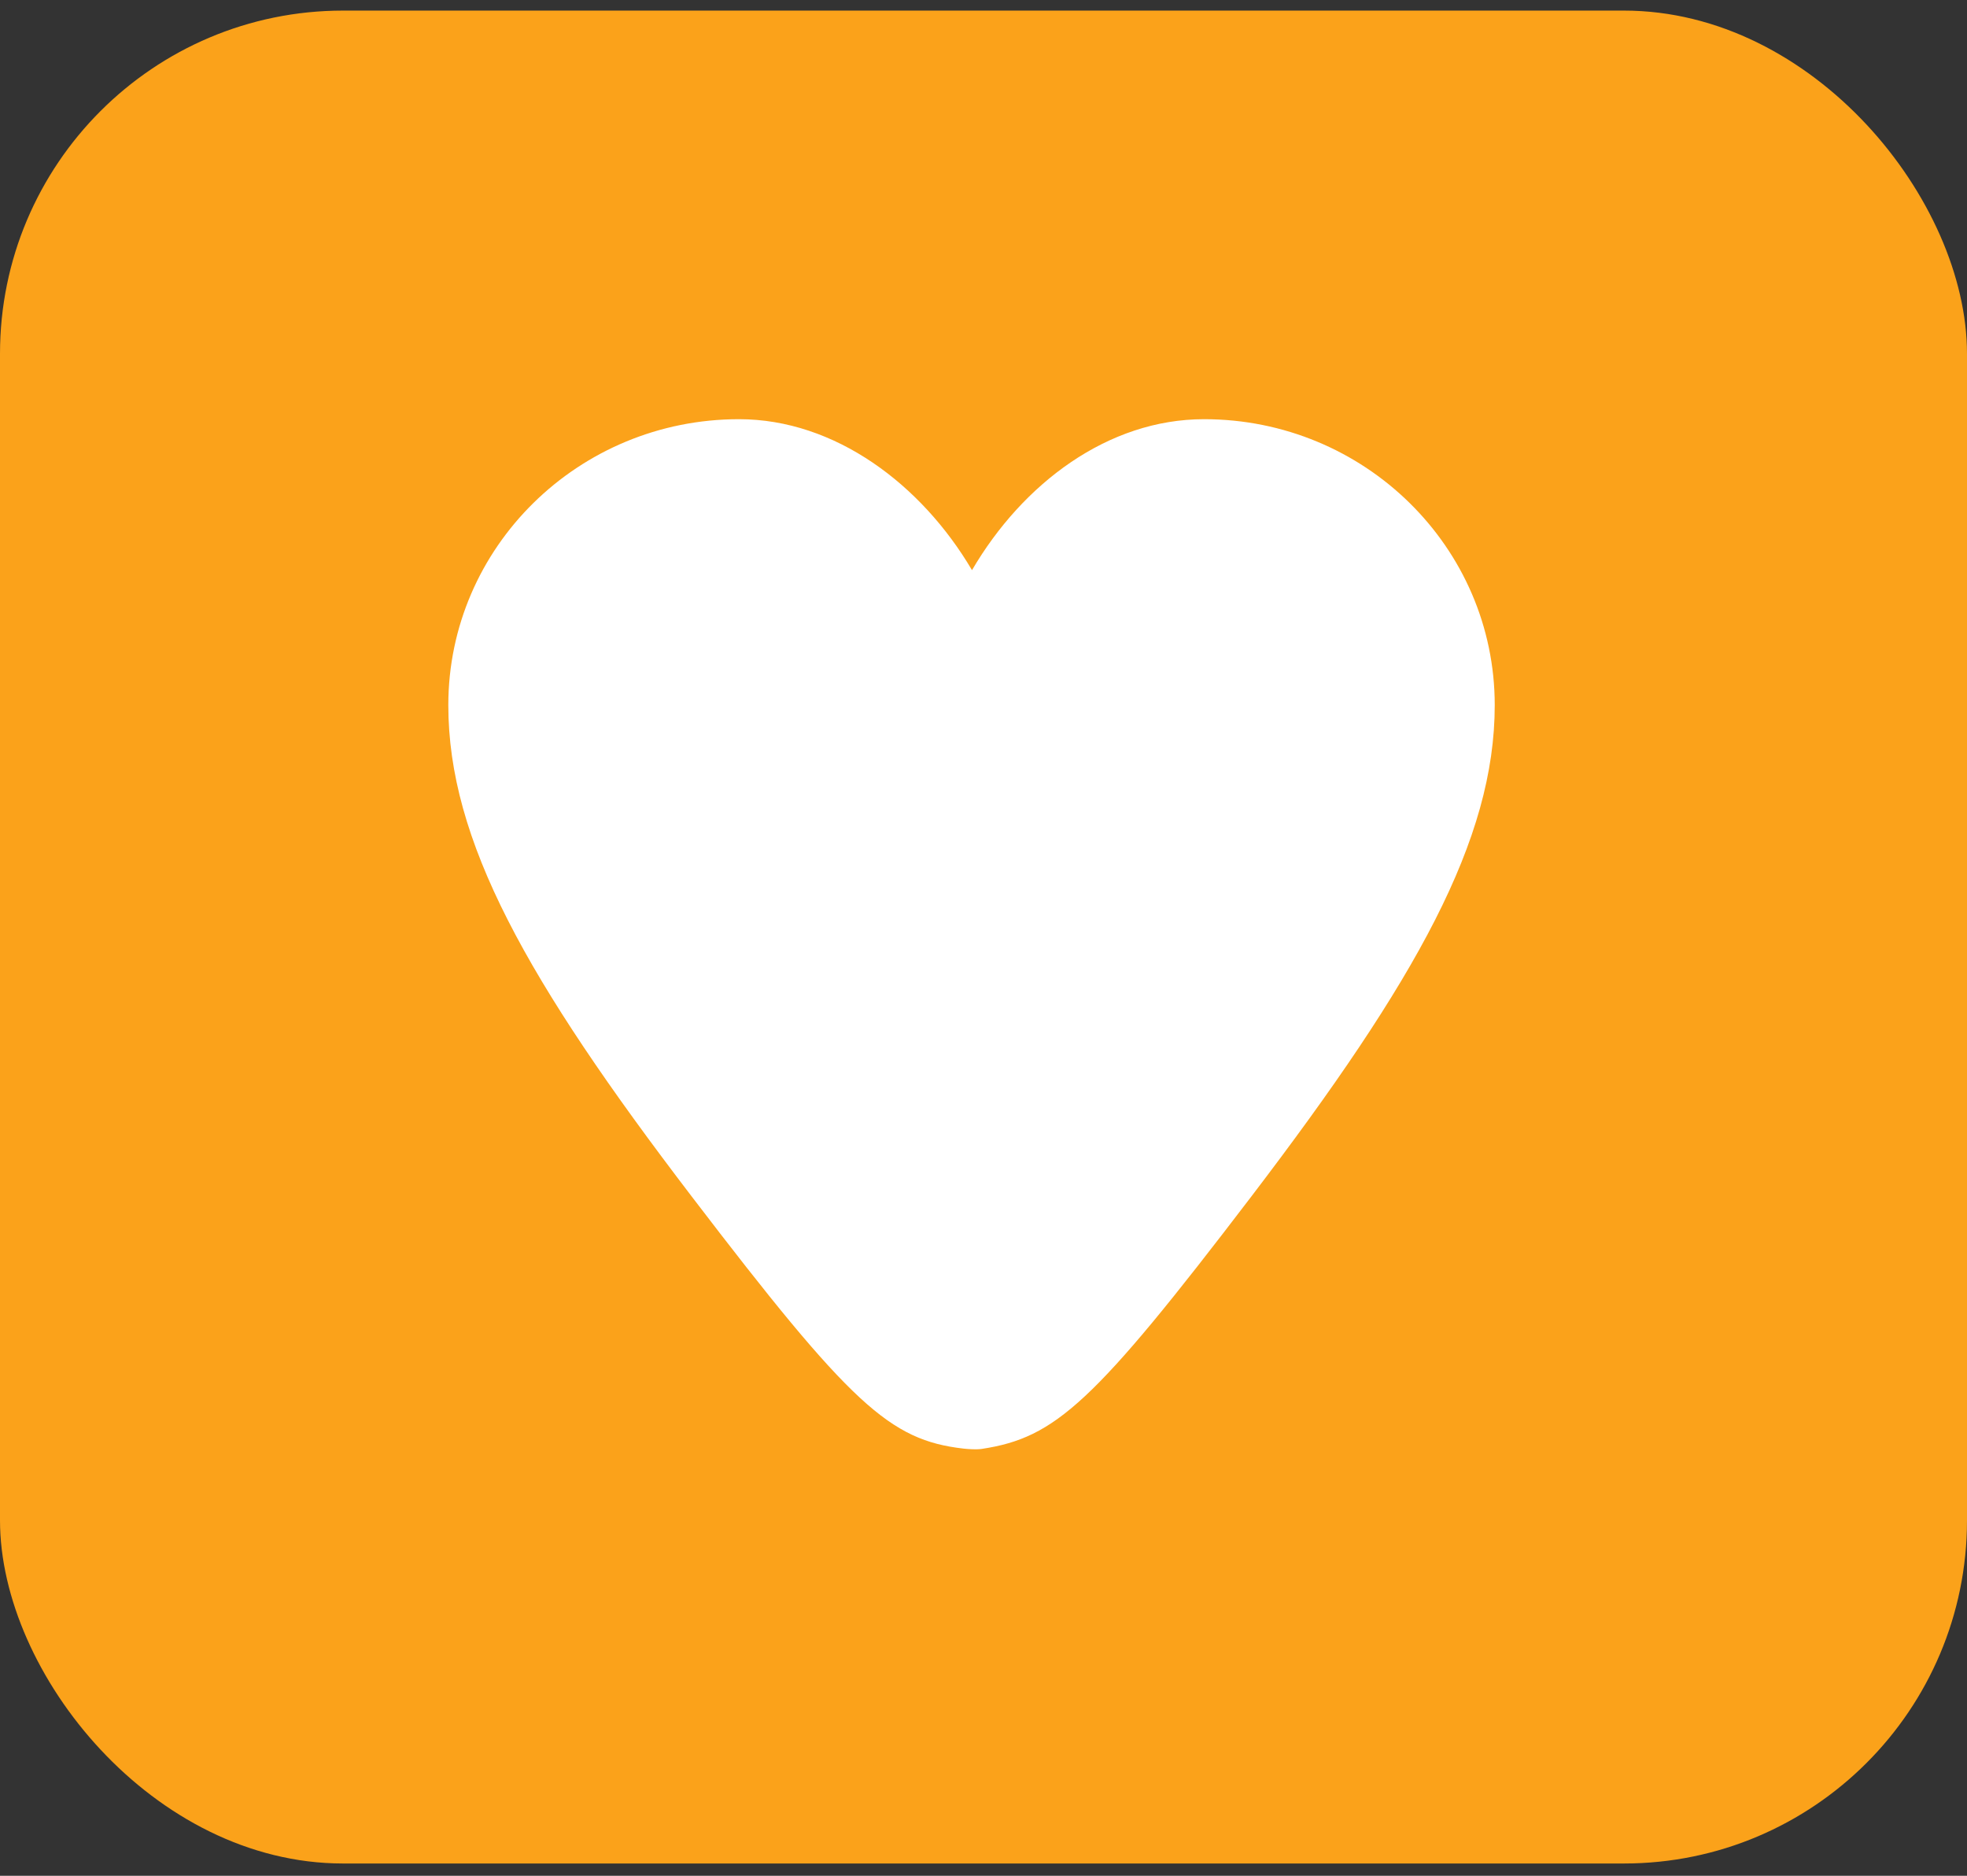 <svg width="86" height="82" viewBox="0 0 86 82" fill="none" xmlns="http://www.w3.org/2000/svg">
<rect x="0" y="0" width="86" height="82" fill="#333333" stroke="none"/>
<rect y="0.463" width="86" height="81" rx="15" fill="#FBA21A"/>
<path d="M32.31 18.325C25.292 18.325 19.601 23.922 19.601 30.825C19.601 36.73 22.992 42.819 30.246 52.309C37.21 61.425 38.903 62.952 42.118 63.325C42.334 63.349 42.682 63.374 42.921 63.34C46.152 62.849 47.817 61.344 54.707 52.309C61.948 42.817 65.352 36.707 65.352 30.825C65.352 23.922 59.661 18.325 52.643 18.325C48.442 18.325 44.716 21.132 42.497 24.924C40.291 21.18 36.511 18.325 32.31 18.325Z" fill="white"/>
</svg>

